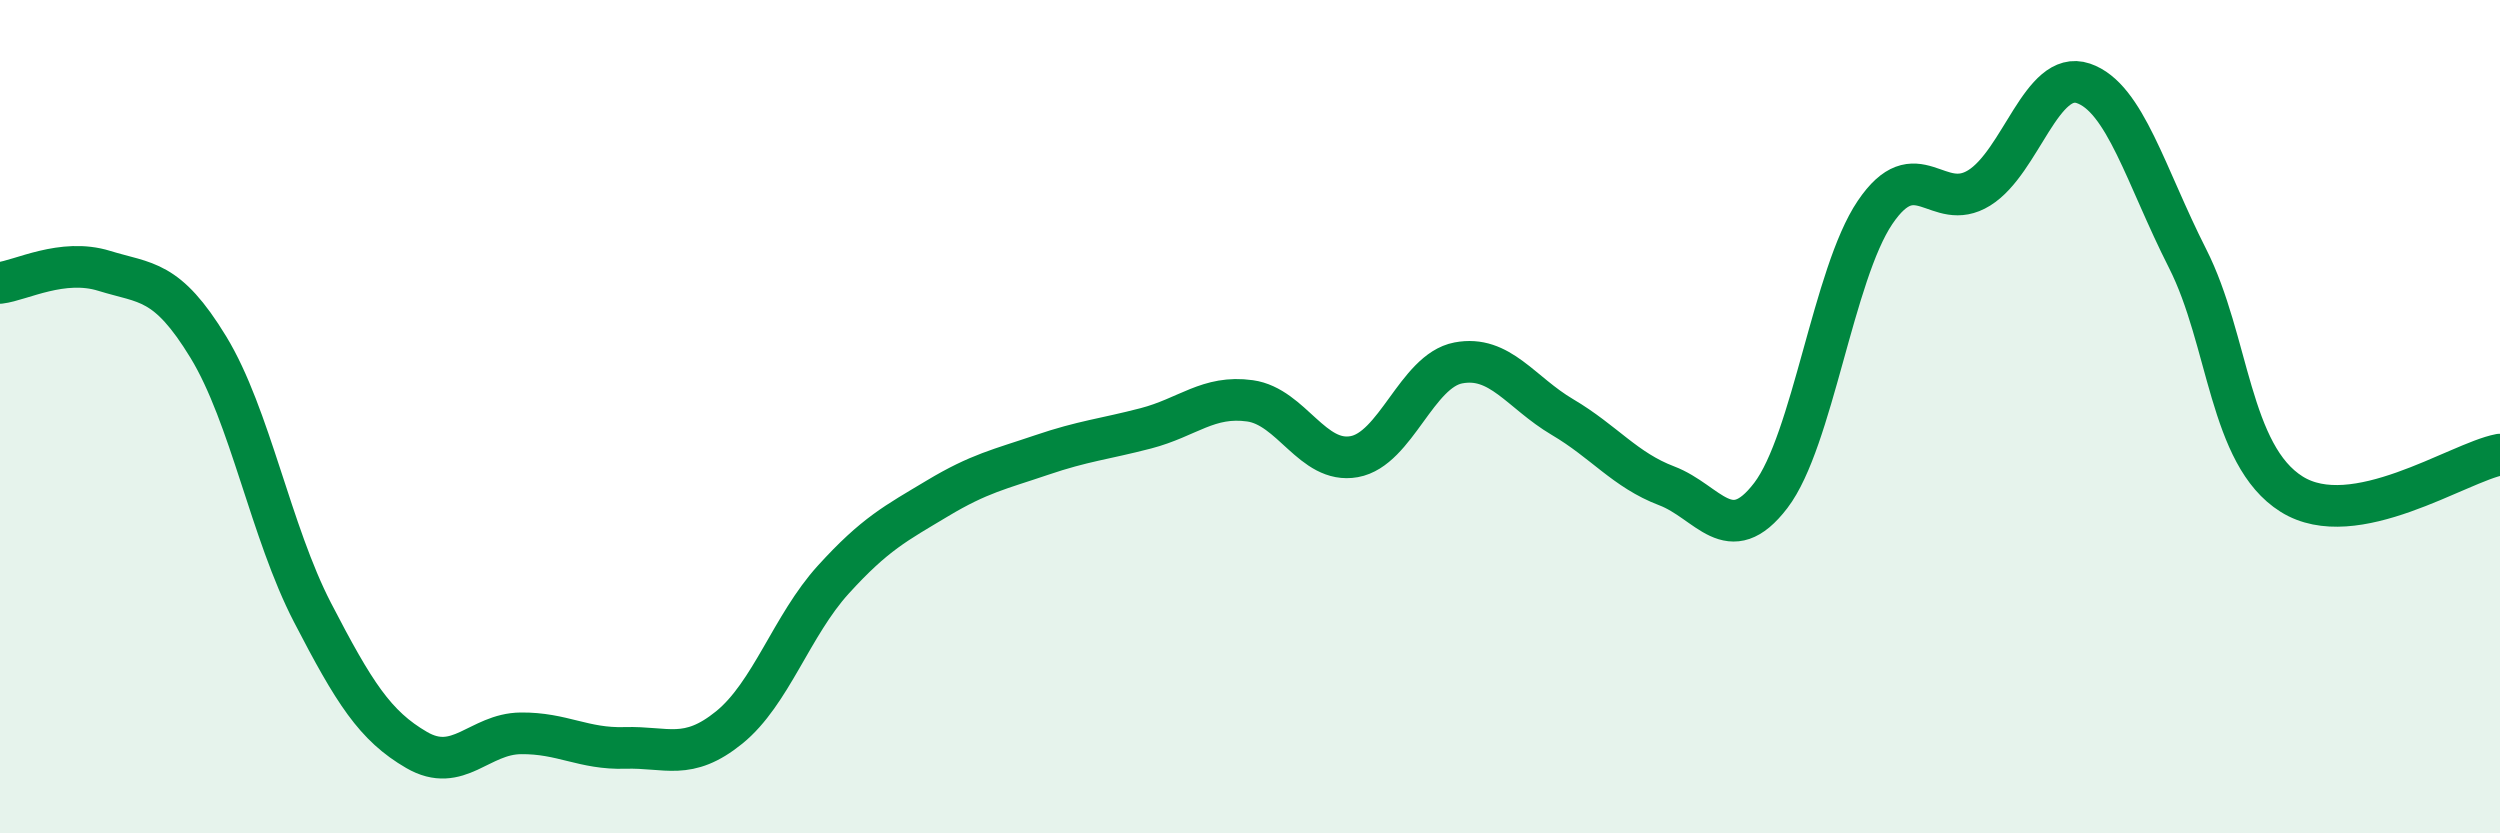 
    <svg width="60" height="20" viewBox="0 0 60 20" xmlns="http://www.w3.org/2000/svg">
      <path
        d="M 0,6.79 C 0.5,6.73 1.5,6.19 2.5,6.5 C 3.5,6.81 4,6.69 5,8.33 C 6,9.97 6.5,12.77 7.5,14.7 C 8.5,16.63 9,17.42 10,18 C 11,18.58 11.5,17.61 12.5,17.6 C 13.5,17.59 14,17.98 15,17.95 C 16,17.92 16.5,18.27 17.5,17.46 C 18.5,16.65 19,15.01 20,13.91 C 21,12.81 21.5,12.56 22.5,11.96 C 23.5,11.36 24,11.26 25,10.92 C 26,10.58 26.5,10.54 27.5,10.28 C 28.5,10.02 29,9.48 30,9.62 C 31,9.76 31.5,11.14 32.5,10.96 C 33.5,10.78 34,8.9 35,8.71 C 36,8.52 36.5,9.42 37.5,10.01 C 38.5,10.6 39,11.28 40,11.66 C 41,12.04 41.5,13.2 42.5,11.89 C 43.5,10.58 44,6.58 45,5.1 C 46,3.62 46.5,5.13 47.5,4.51 C 48.5,3.89 49,1.66 50,2 C 51,2.34 51.5,4.23 52.5,6.2 C 53.5,8.17 53.5,10.92 55,11.86 C 56.5,12.8 59,11.1 60,10.91L60 20L0 20Z"
        fill="#008740"
        opacity="0.1"
        stroke-linecap="round"
        stroke-linejoin="round"
      />
      <path
        d="M 0,6.79 C 0.5,6.73 1.5,6.19 2.5,6.5 C 3.5,6.81 4,6.69 5,8.33 C 6,9.97 6.5,12.77 7.5,14.7 C 8.5,16.63 9,17.42 10,18 C 11,18.58 11.5,17.61 12.5,17.6 C 13.5,17.59 14,17.98 15,17.95 C 16,17.92 16.5,18.27 17.5,17.46 C 18.5,16.65 19,15.01 20,13.91 C 21,12.81 21.5,12.56 22.5,11.96 C 23.5,11.36 24,11.26 25,10.92 C 26,10.58 26.5,10.54 27.5,10.28 C 28.5,10.02 29,9.48 30,9.62 C 31,9.76 31.5,11.14 32.5,10.96 C 33.5,10.78 34,8.9 35,8.71 C 36,8.52 36.5,9.42 37.5,10.01 C 38.5,10.6 39,11.28 40,11.66 C 41,12.04 41.5,13.2 42.5,11.89 C 43.5,10.58 44,6.58 45,5.1 C 46,3.62 46.5,5.13 47.5,4.51 C 48.5,3.89 49,1.66 50,2 C 51,2.34 51.5,4.23 52.5,6.2 C 53.5,8.17 53.5,10.92 55,11.86 C 56.5,12.8 59,11.1 60,10.91"
        stroke="#008740"
        stroke-width="1"
        fill="none"
        stroke-linecap="round"
        stroke-linejoin="round"
      />
    </svg>
  